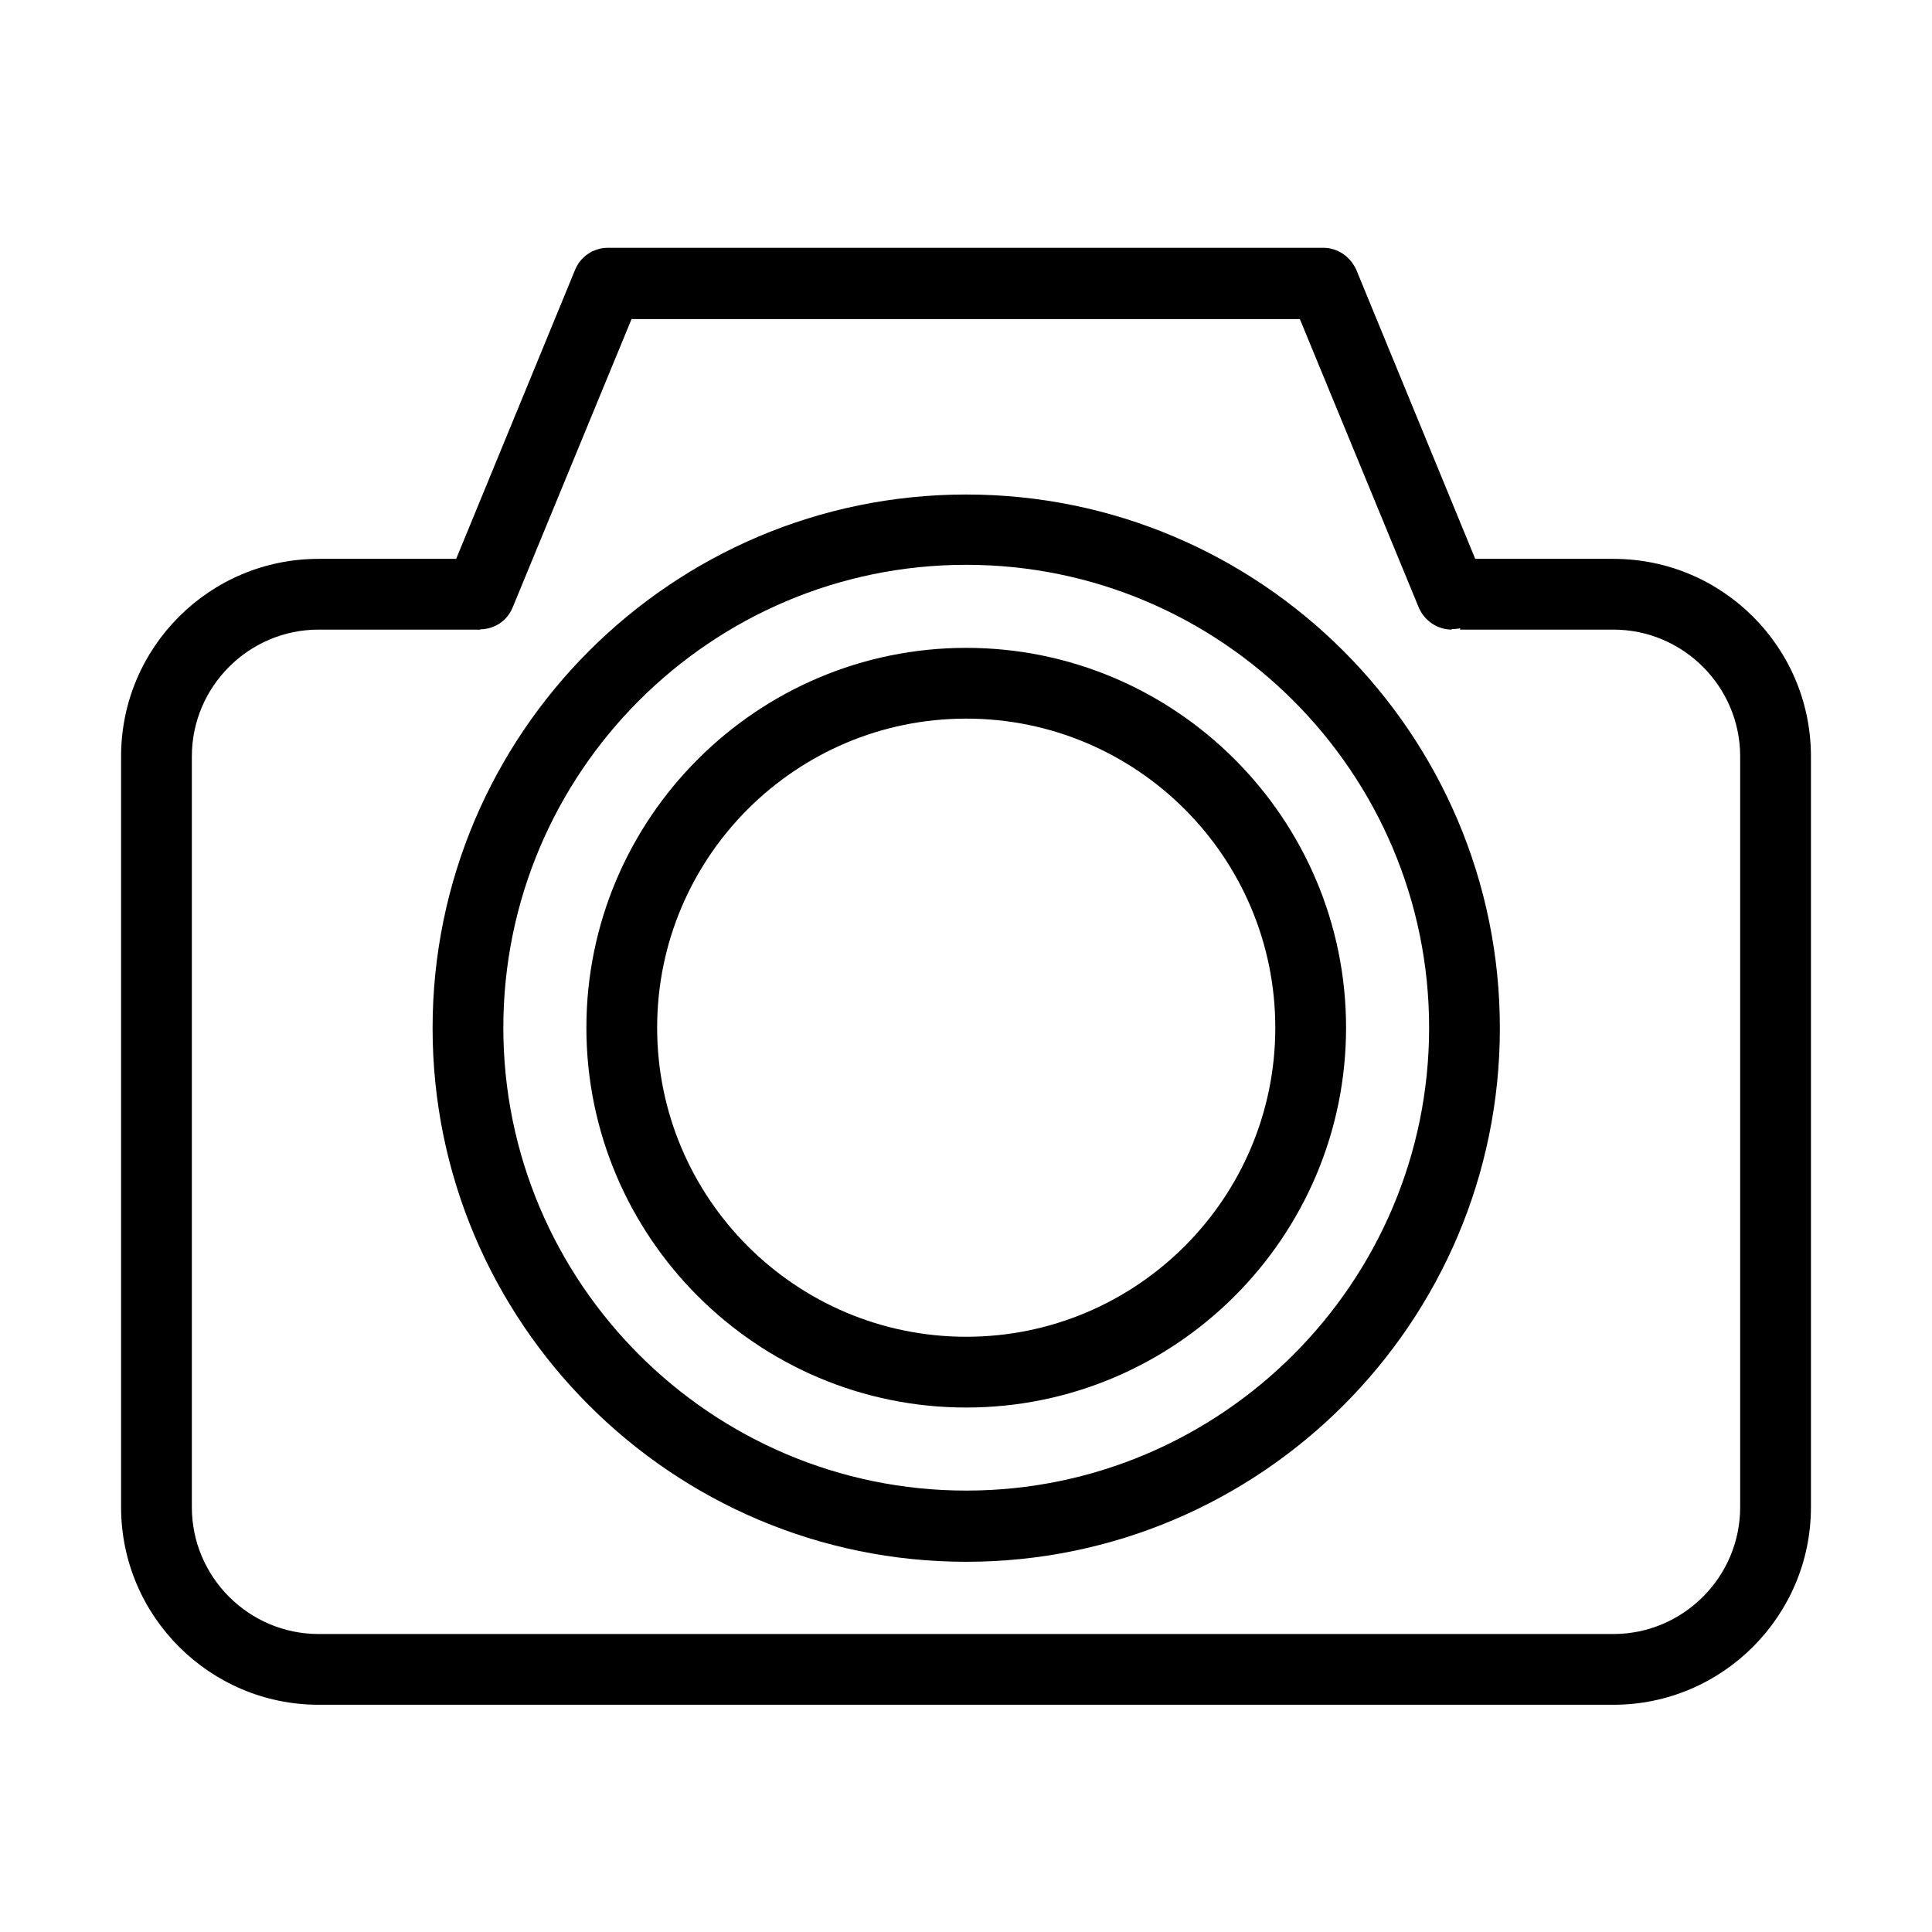 <?xml version="1.0" encoding="UTF-8"?>
<!-- The Best Svg Icon site in the world: iconSvg.co, Visit us! https://iconsvg.co -->
<svg fill="#000000" width="800px" height="800px" version="1.1" viewBox="144 144 512 512" xmlns="http://www.w3.org/2000/svg">
 <g>
  <path d="m528.71 310.85c-3.648 0-7.164-2.211-8.727-5.859l-31.512-76.441h-177.1l-31.516 76.441c-1.953 4.816-7.422 7.031-12.238 5.078-4.82-1.953-7.031-7.422-5.078-12.242l33.855-82.297c1.434-3.516 4.82-5.859 8.727-5.859h189.6c3.777 0 7.16 2.344 8.723 5.859l33.859 82.297c1.953 4.82-0.262 10.289-5.078 12.242-1.172 0.523-2.344 0.652-3.516 0.652z"/>
  <path d="m400.06 557.89c-78.004 0-141.42-63.414-141.42-141.42s63.418-141.42 141.42-141.42c78 0 141.42 63.418 141.42 141.42s-63.418 141.42-141.42 141.42zm0-264.21c-67.715 0-122.67 55.082-122.67 122.67 0 67.582 55.082 122.67 122.67 122.67 67.582 0 122.67-55.086 122.67-122.67 0-67.586-55.086-122.67-122.67-122.67zm0 223.33c-55.477 0-100.66-45.188-100.66-100.66 0-55.477 45.184-100.66 100.66-100.66 55.473 0 100.66 45.188 100.66 100.66 0 55.473-45.188 100.66-100.66 100.66zm0-182.57c-45.188 0-81.91 36.723-81.91 81.91 0 45.184 36.723 81.906 81.91 81.906s81.906-36.723 81.906-81.906c0-45.188-36.719-81.91-81.906-81.91z"/>
  <path d="m571.57 595.78h-343.13c-28.781 0-52.352-23.441-52.352-52.348v-198.98c0-28.91 23.441-52.348 52.352-52.348h42.84v18.75h-42.84c-18.492 0-33.598 15.105-33.598 33.598v198.98c0 18.488 15.105 33.598 33.598 33.598h343.13c18.488 0 33.594-15.109 33.594-33.598v-198.98c0-18.492-15.105-33.598-33.594-33.598h-40.629v-18.75h40.629c28.906 0 52.348 23.438 52.348 52.348v198.98c0 28.777-23.441 52.348-52.348 52.348z"/>
 </g>
</svg>